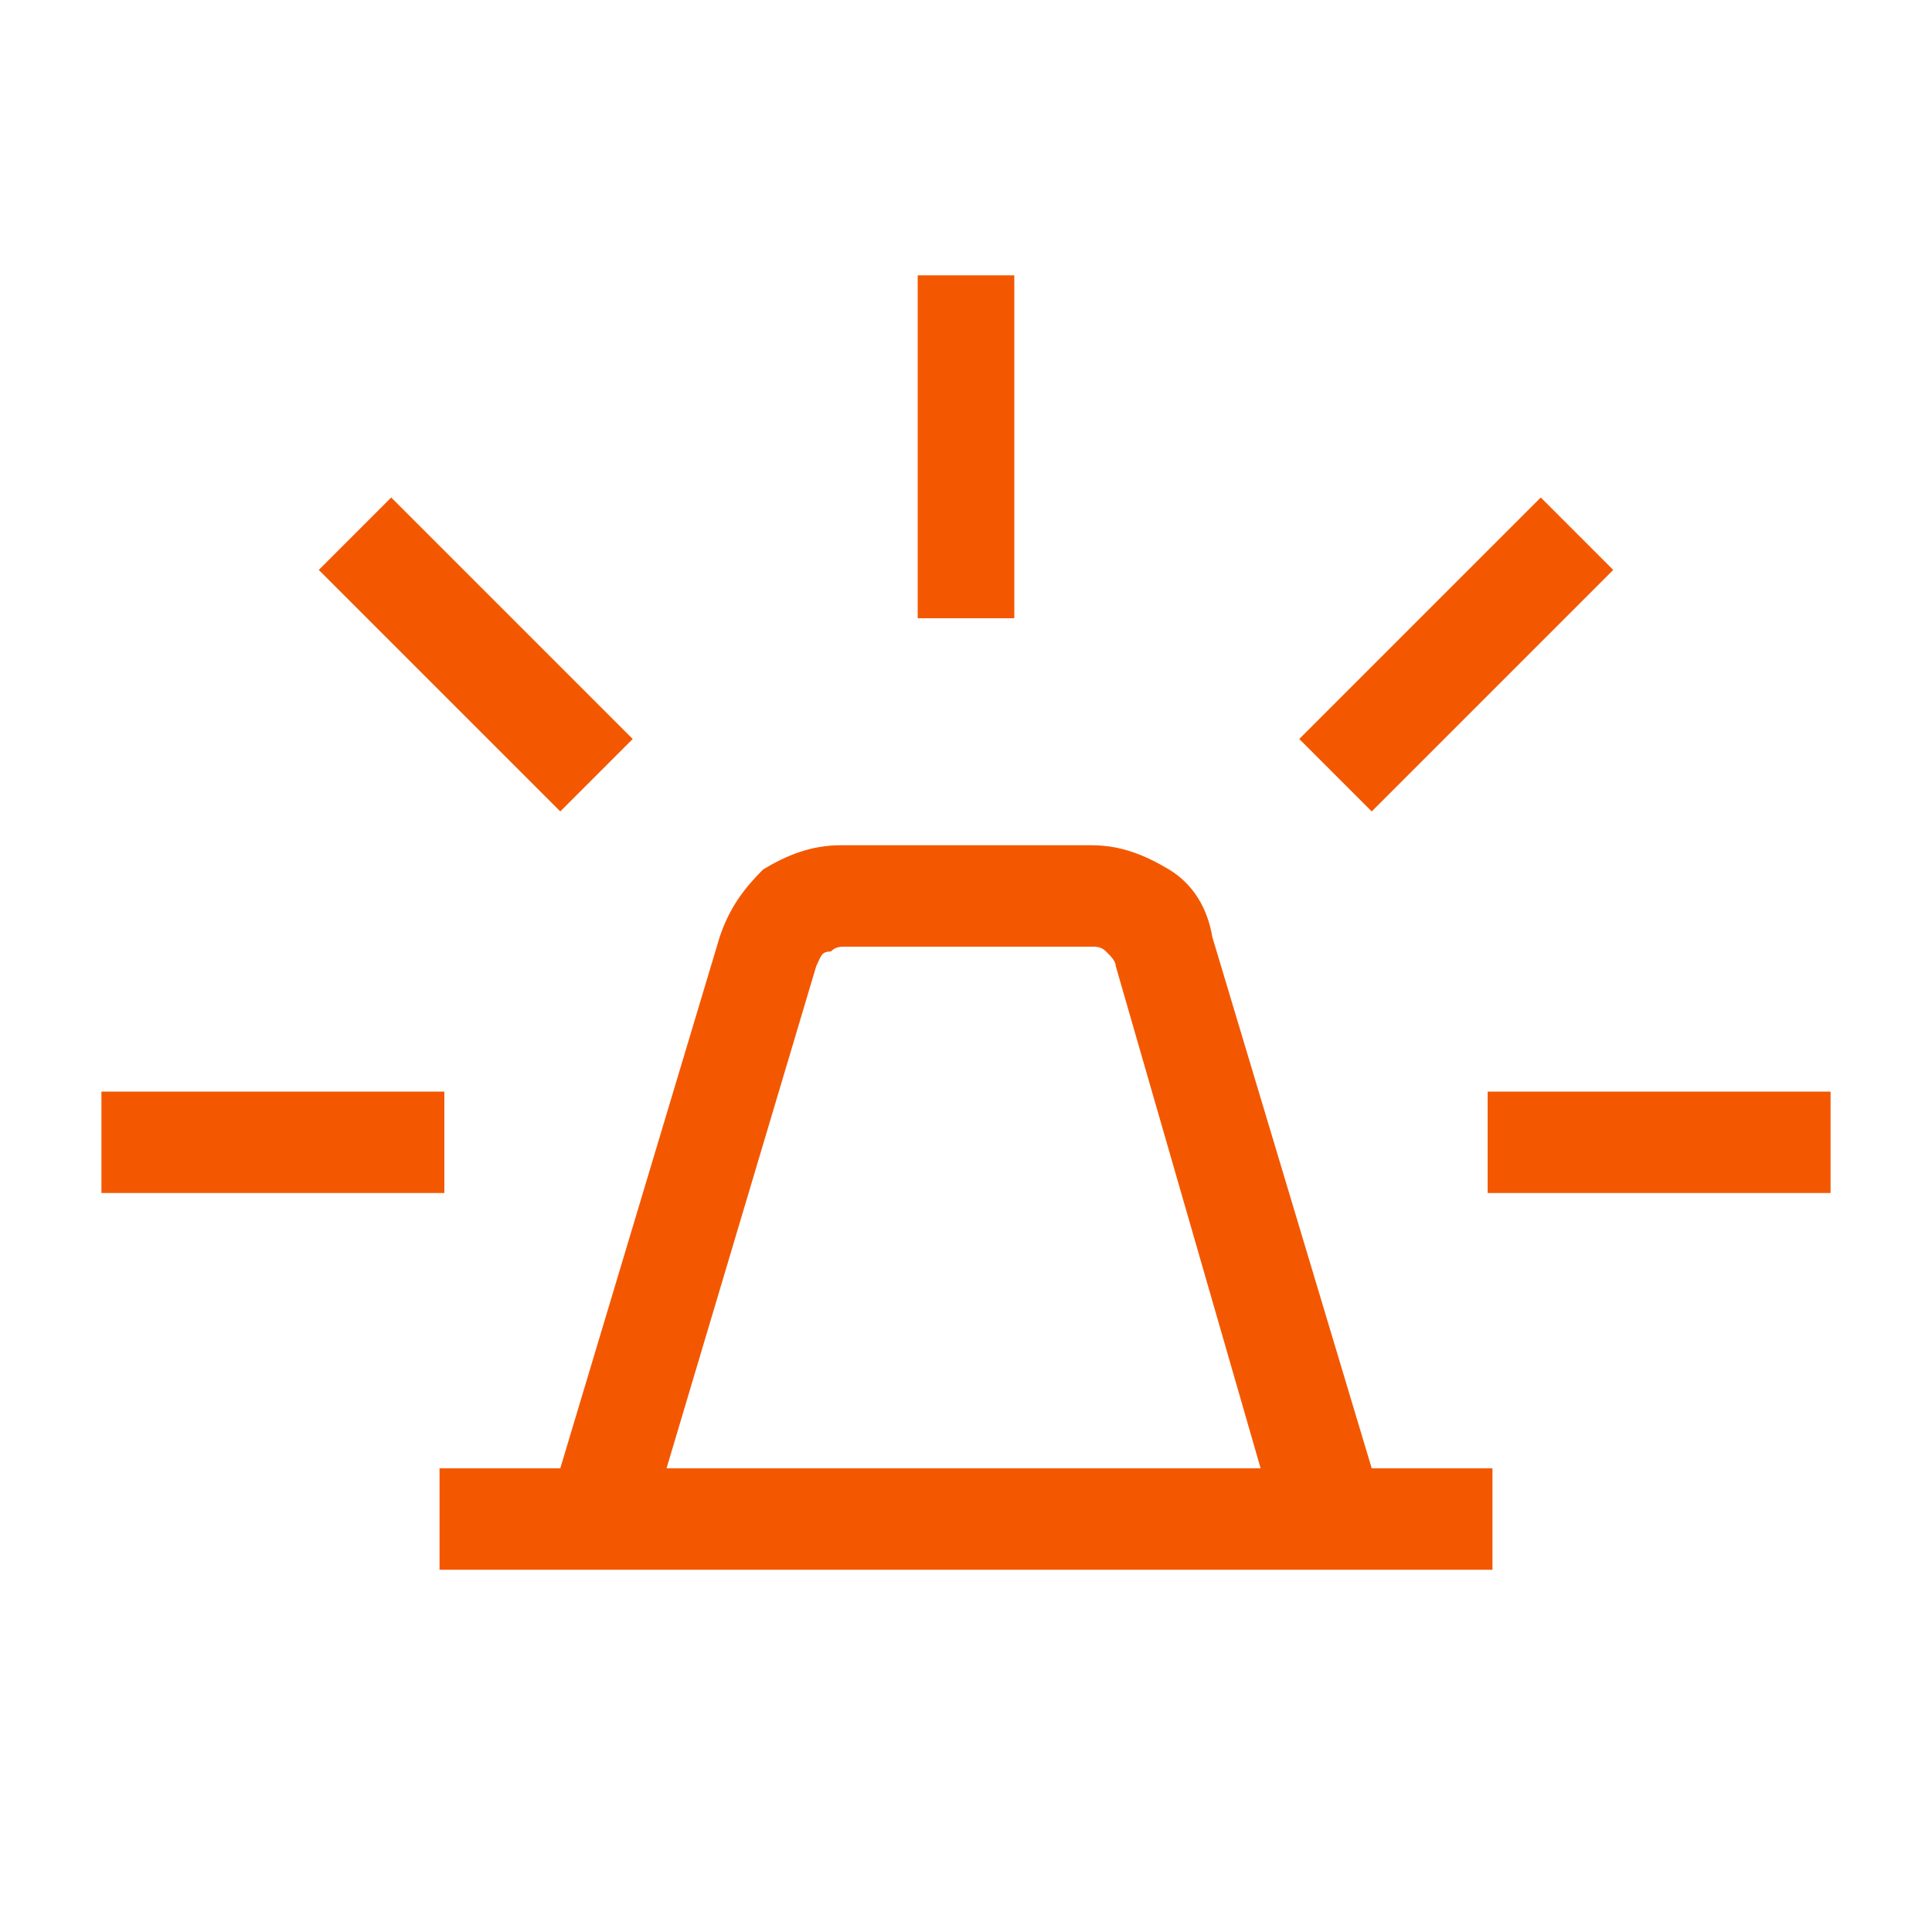 <?xml version="1.0" encoding="UTF-8"?>
<!-- Generator: Adobe Illustrator 28.0.0, SVG Export Plug-In . SVG Version: 6.00 Build 0)  -->
<svg xmlns="http://www.w3.org/2000/svg" xmlns:xlink="http://www.w3.org/1999/xlink" version="1.1" id="Lager_1" x="0px" y="0px" viewBox="0 0 40 40" style="enable-background:new 0 0 40 40;" xml:space="preserve">
<style type="text/css">
	.st0{fill:#F35800;}
</style>
<path class="st0" d="M9.1,32.5v-2.1h2.5l3.3-11c0.2-0.6,0.5-1,0.9-1.4c0.5-0.3,1-0.5,1.6-0.5h5.2c0.6,0,1.1,0.2,1.6,0.5  c0.5,0.3,0.8,0.8,0.9,1.4l3.3,11h2.5v2.1H9.1z M13.8,30.4h12.3L23.1,20c0-0.1-0.1-0.2-0.2-0.3c-0.1-0.1-0.2-0.1-0.3-0.1h-5.1  c-0.1,0-0.2,0-0.3,0.1C17,19.7,17,19.8,16.9,20C16.9,20,13.8,30.4,13.8,30.4z M19,12.8V5.7H21v7.1H19z M28.4,16.8l-1.5-1.5l5-5  l1.5,1.5L28.4,16.8z M30.8,24.7v-2.1h7.1v2.1H30.8z M11.6,16.8l-5-5l1.5-1.5l5,5L11.6,16.8z M2.1,24.7v-2.1h7.1v2.1H2.1z"></path>
</svg>
